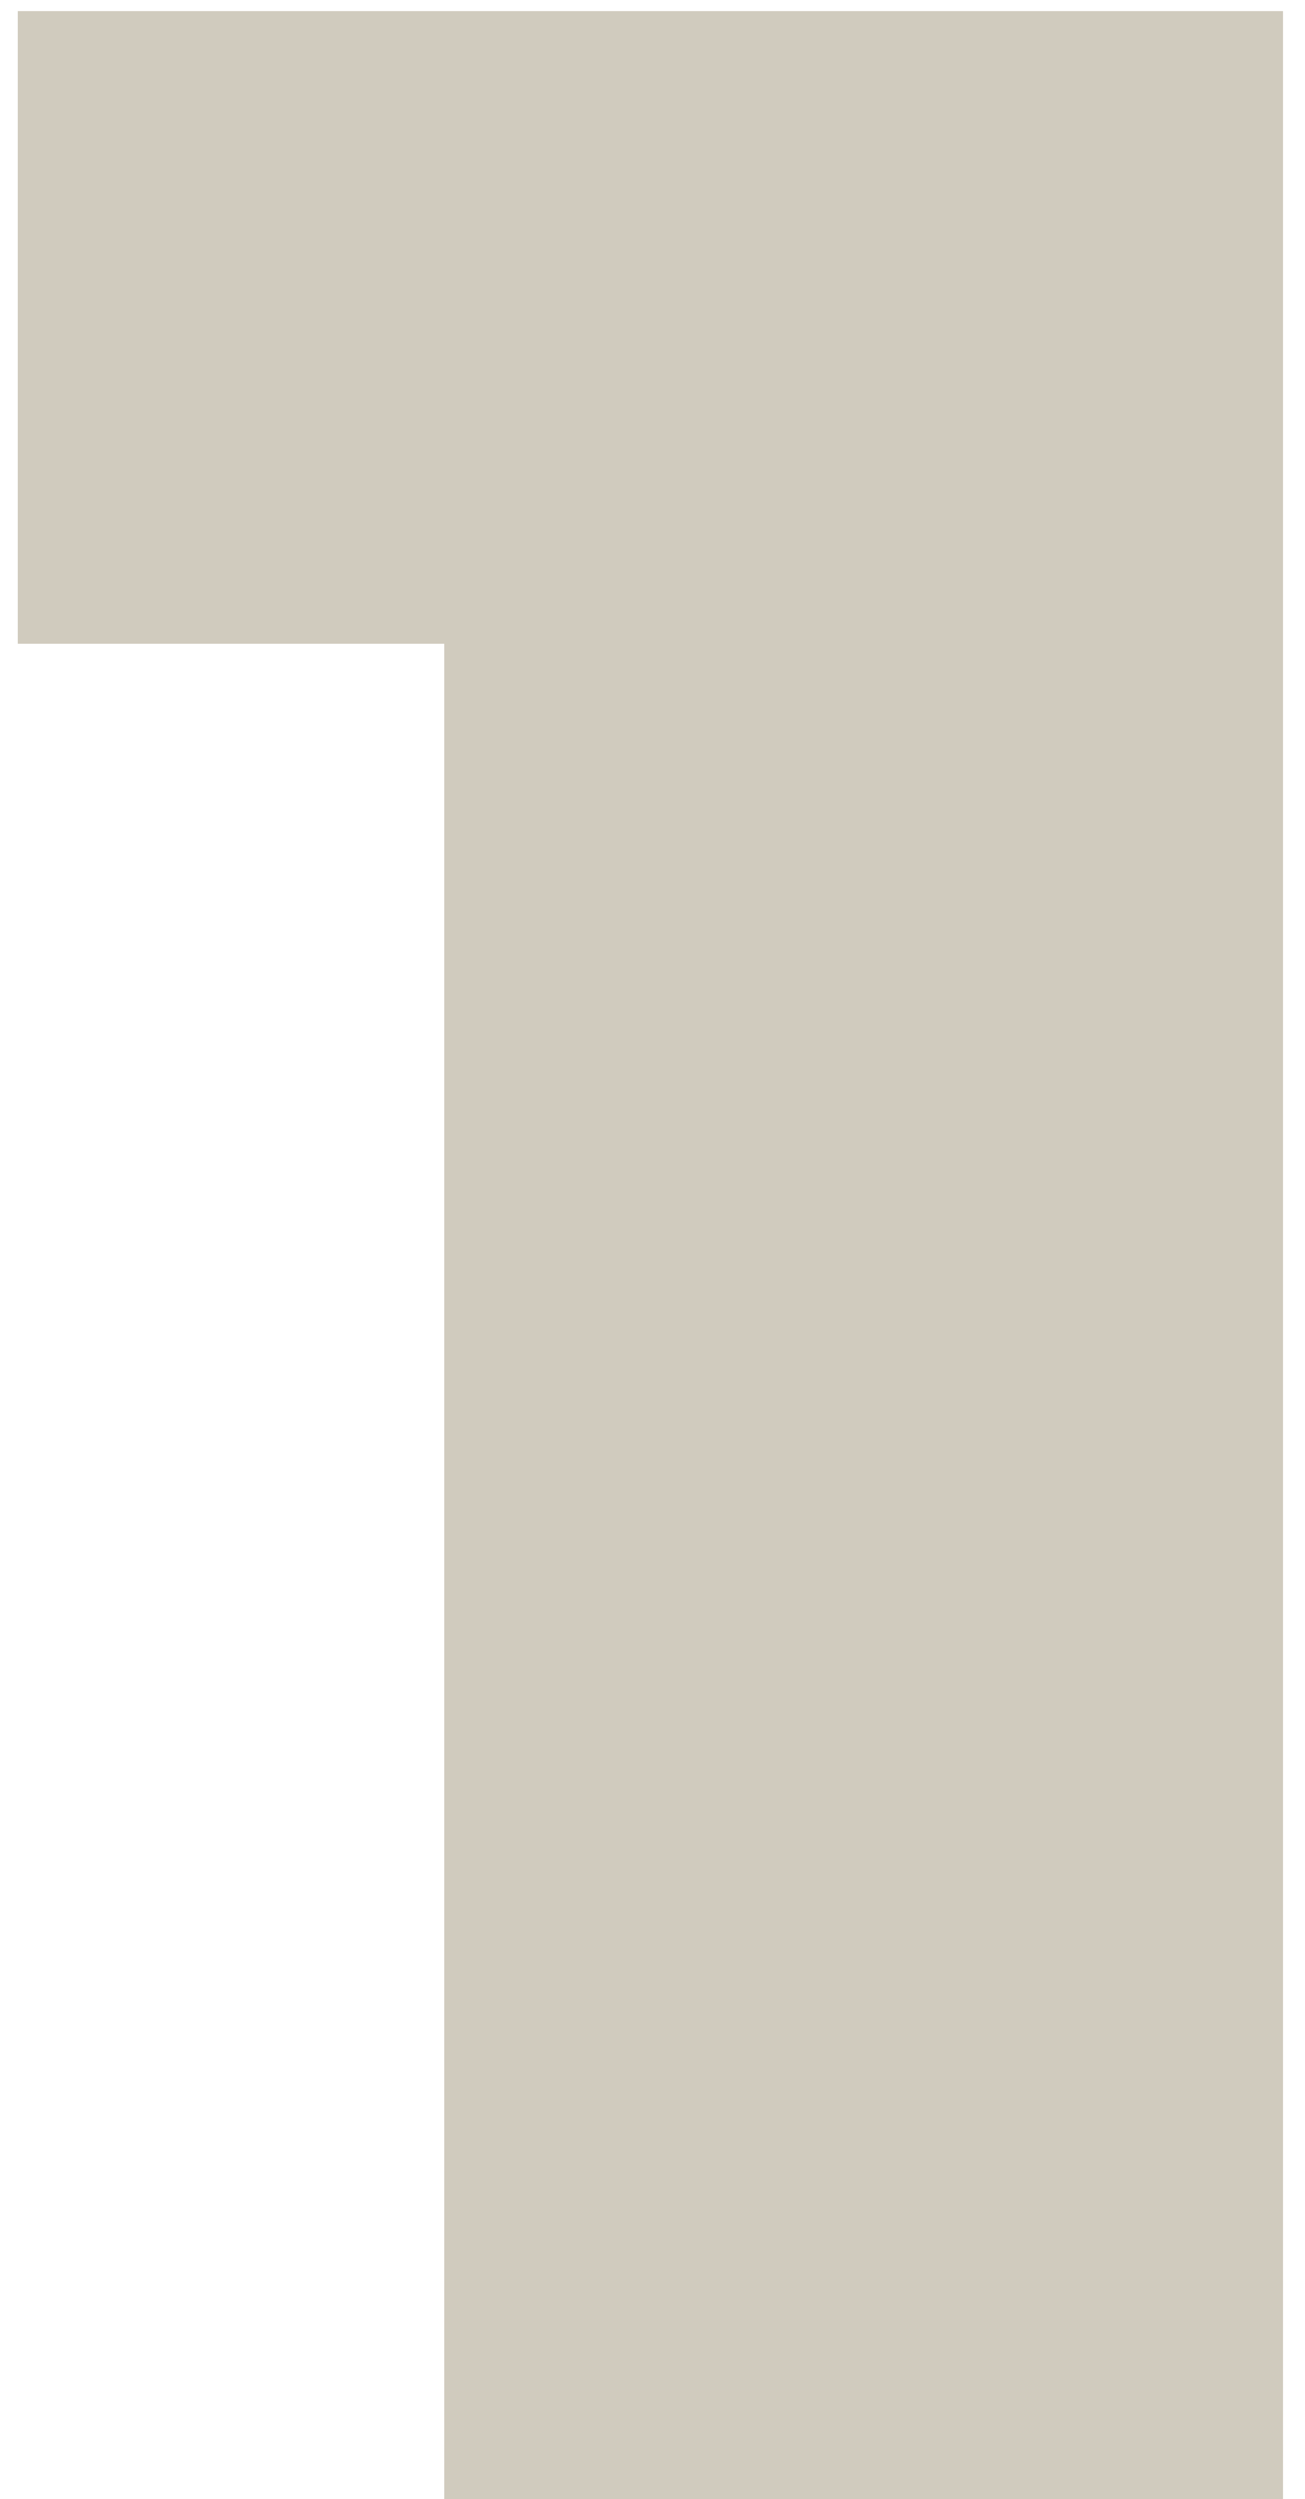 <?xml version="1.0" encoding="UTF-8"?> <svg xmlns="http://www.w3.org/2000/svg" width="47" height="90" viewBox="0 0 47 90" fill="none"><path d="M16 90V10.896L28.928 23.184H0.64V0.4H46.208V90H16Z" fill="#D0CBBE"></path></svg> 